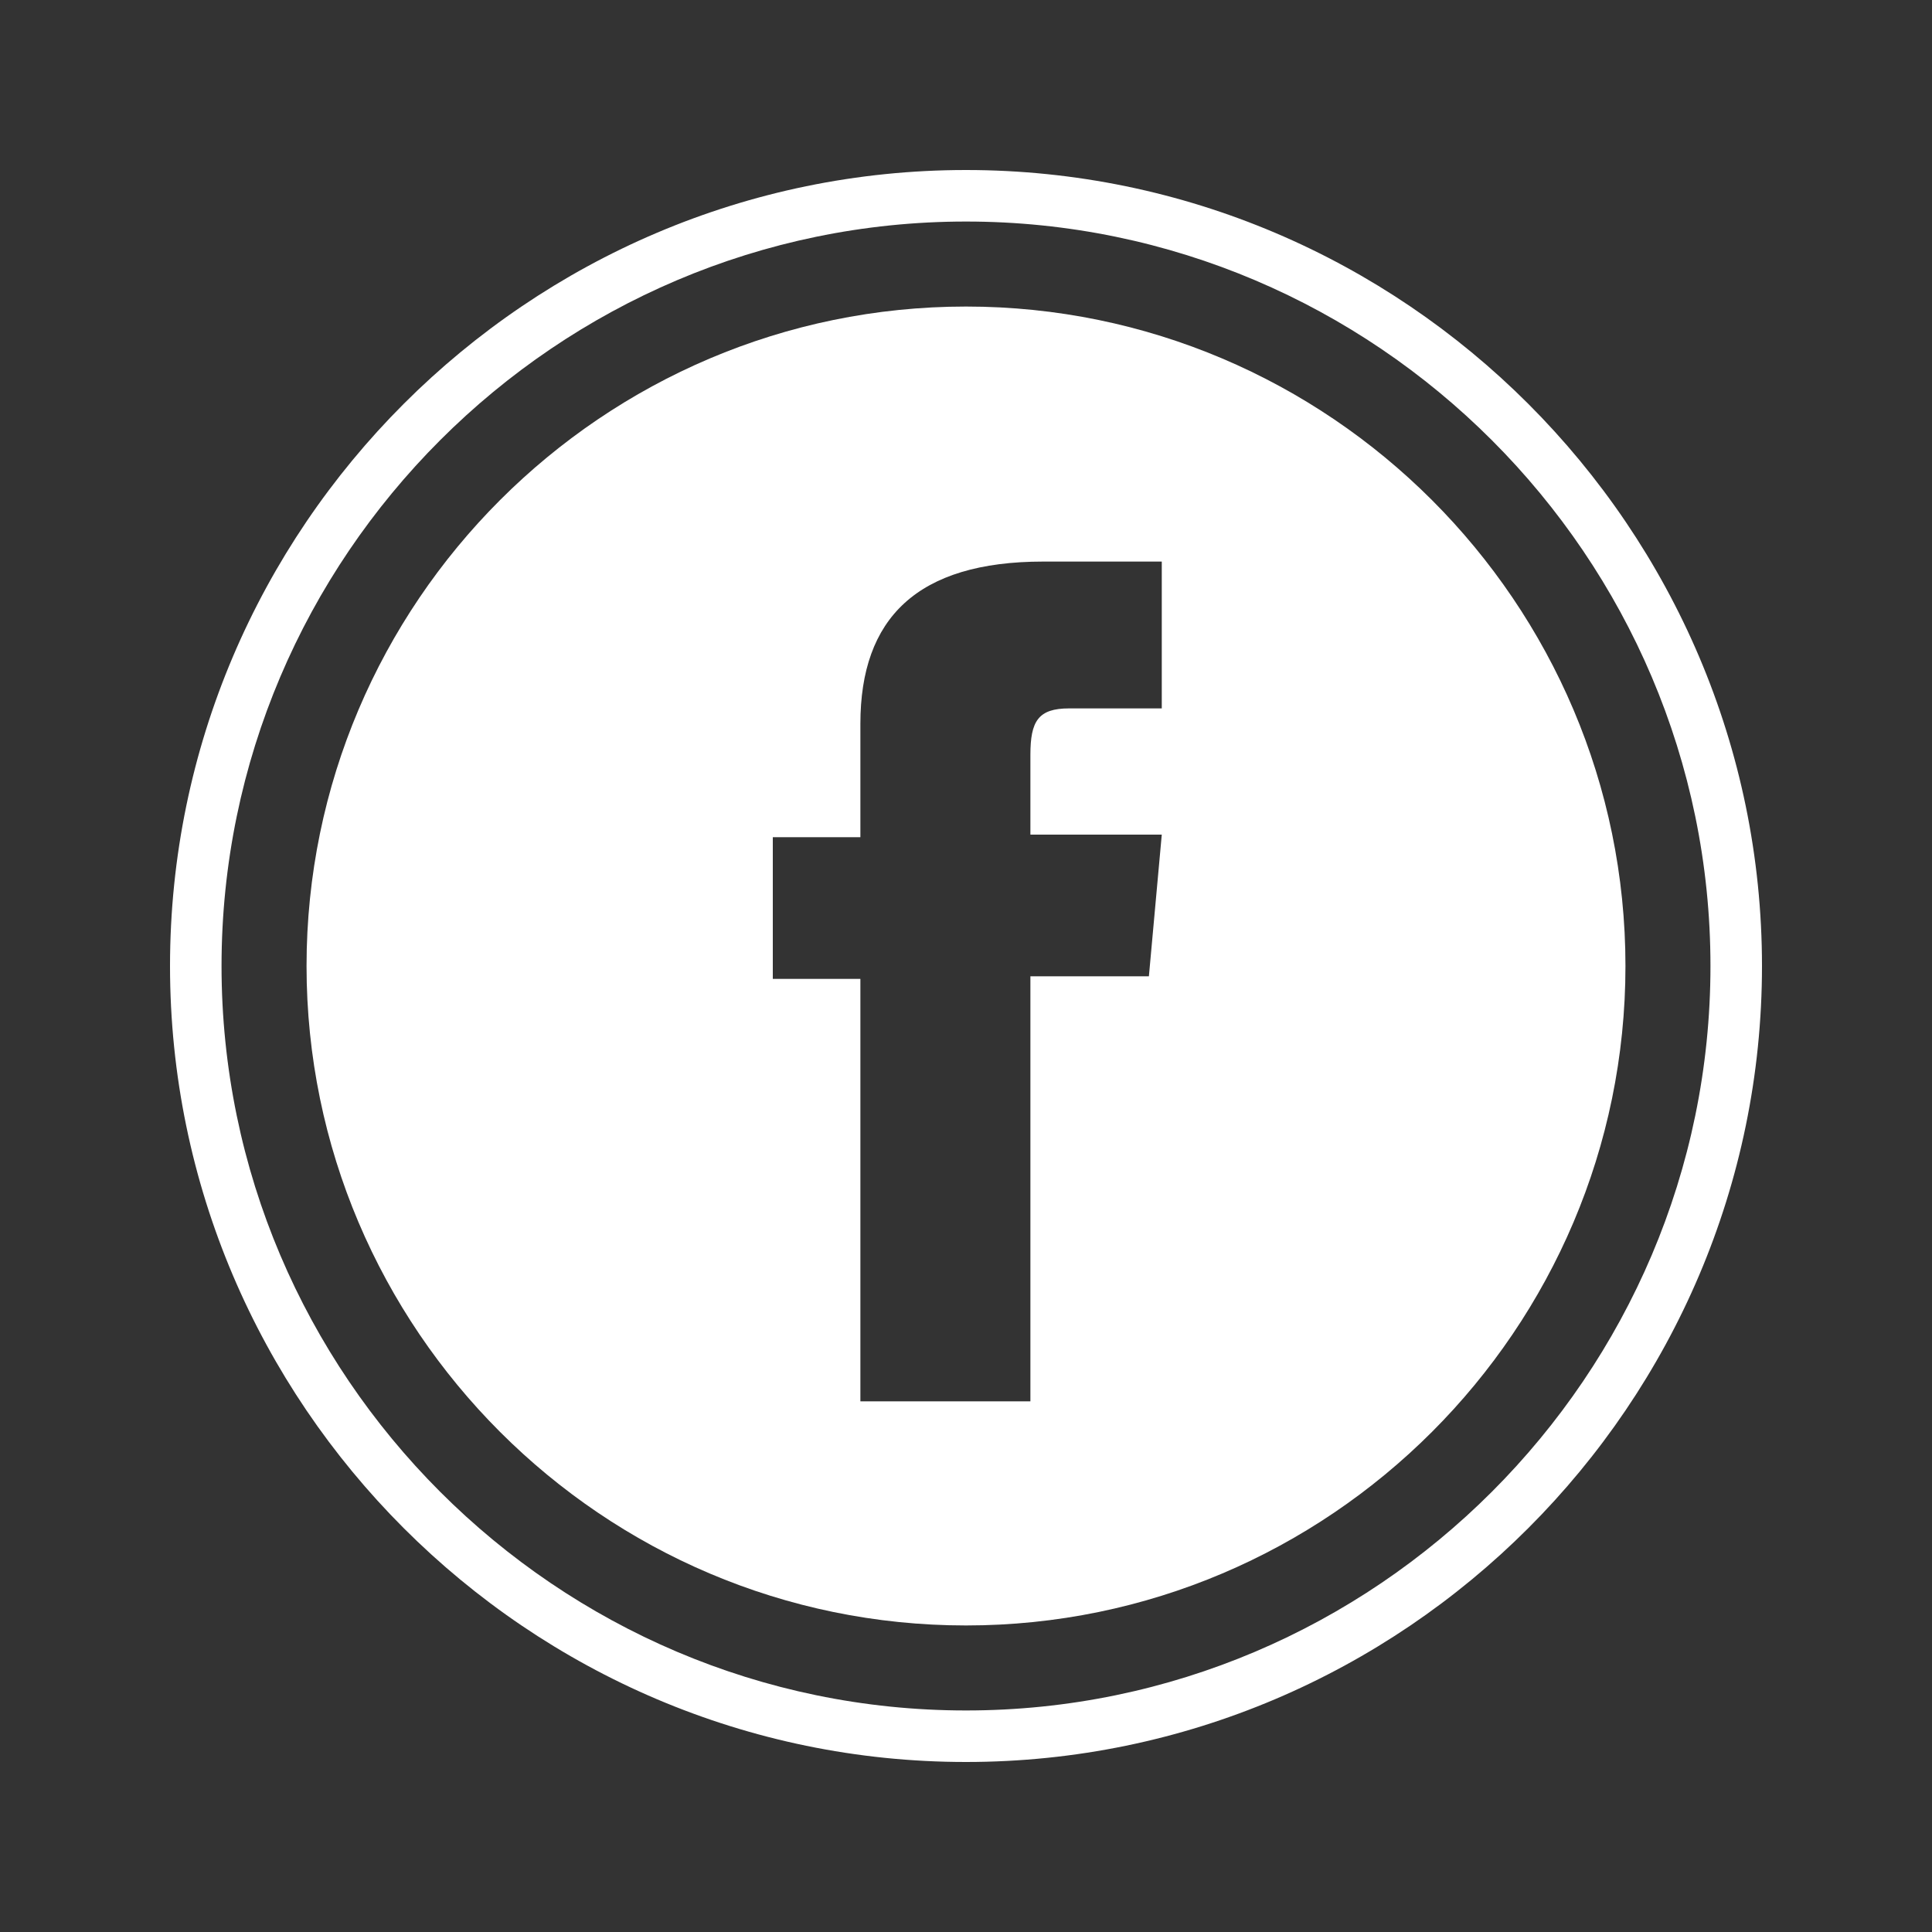 <?xml version="1.0" encoding="utf-8"?>
<!-- Generator: Adobe Illustrator 24.1.3, SVG Export Plug-In . SVG Version: 6.00 Build 0)  -->
<svg version="1.1" id="圖層_1" xmlns="http://www.w3.org/2000/svg" xmlns:xlink="http://www.w3.org/1999/xlink" x="0px" y="0px"
	 viewBox="0 0 75 75" style="enable-background:new 0 0 75 75;" xml:space="preserve">
<rect x="0" y="0" width="75" height="75" fill="#333333" stroke="none"/>
<style type="text/css">
	.st0{fill:#FFFFFF;}
</style>
<g>
	<path class="st0" d="M37.5,68.4c-17,0-30.9-13.9-30.9-30.9S20.5,6.6,37.5,6.6s30.9,13.9,30.9,30.9S54.5,68.4,37.5,68.4z M37.5,8.6
		c-15.9,0-28.9,13-28.9,28.9s13,28.9,28.9,28.9s28.9-13,28.9-28.9S53.4,8.6,37.5,8.6z"/>
</g>
<path class="st0" d="M37.5,11.9c-14.1,0-25.6,11.5-25.6,25.6s11.5,25.6,25.6,25.6s25.6-11.5,25.6-25.6S51.6,11.9,37.5,11.9z
	 M45.1,27.5c0,0-2.6,0-3.6,0c-1.2,0-1.5,0.5-1.5,1.8c0,1,0,3.1,0,3.1h5.1l-0.5,5.5H40v16.5h-6.6V38H30v-5.5h3.4c0,0,0-0.8,0-4.4
	c0-4.1,2.2-6.3,7.1-6.3c0.8,0,4.6,0,4.6,0V27.5z"/>
</svg>
